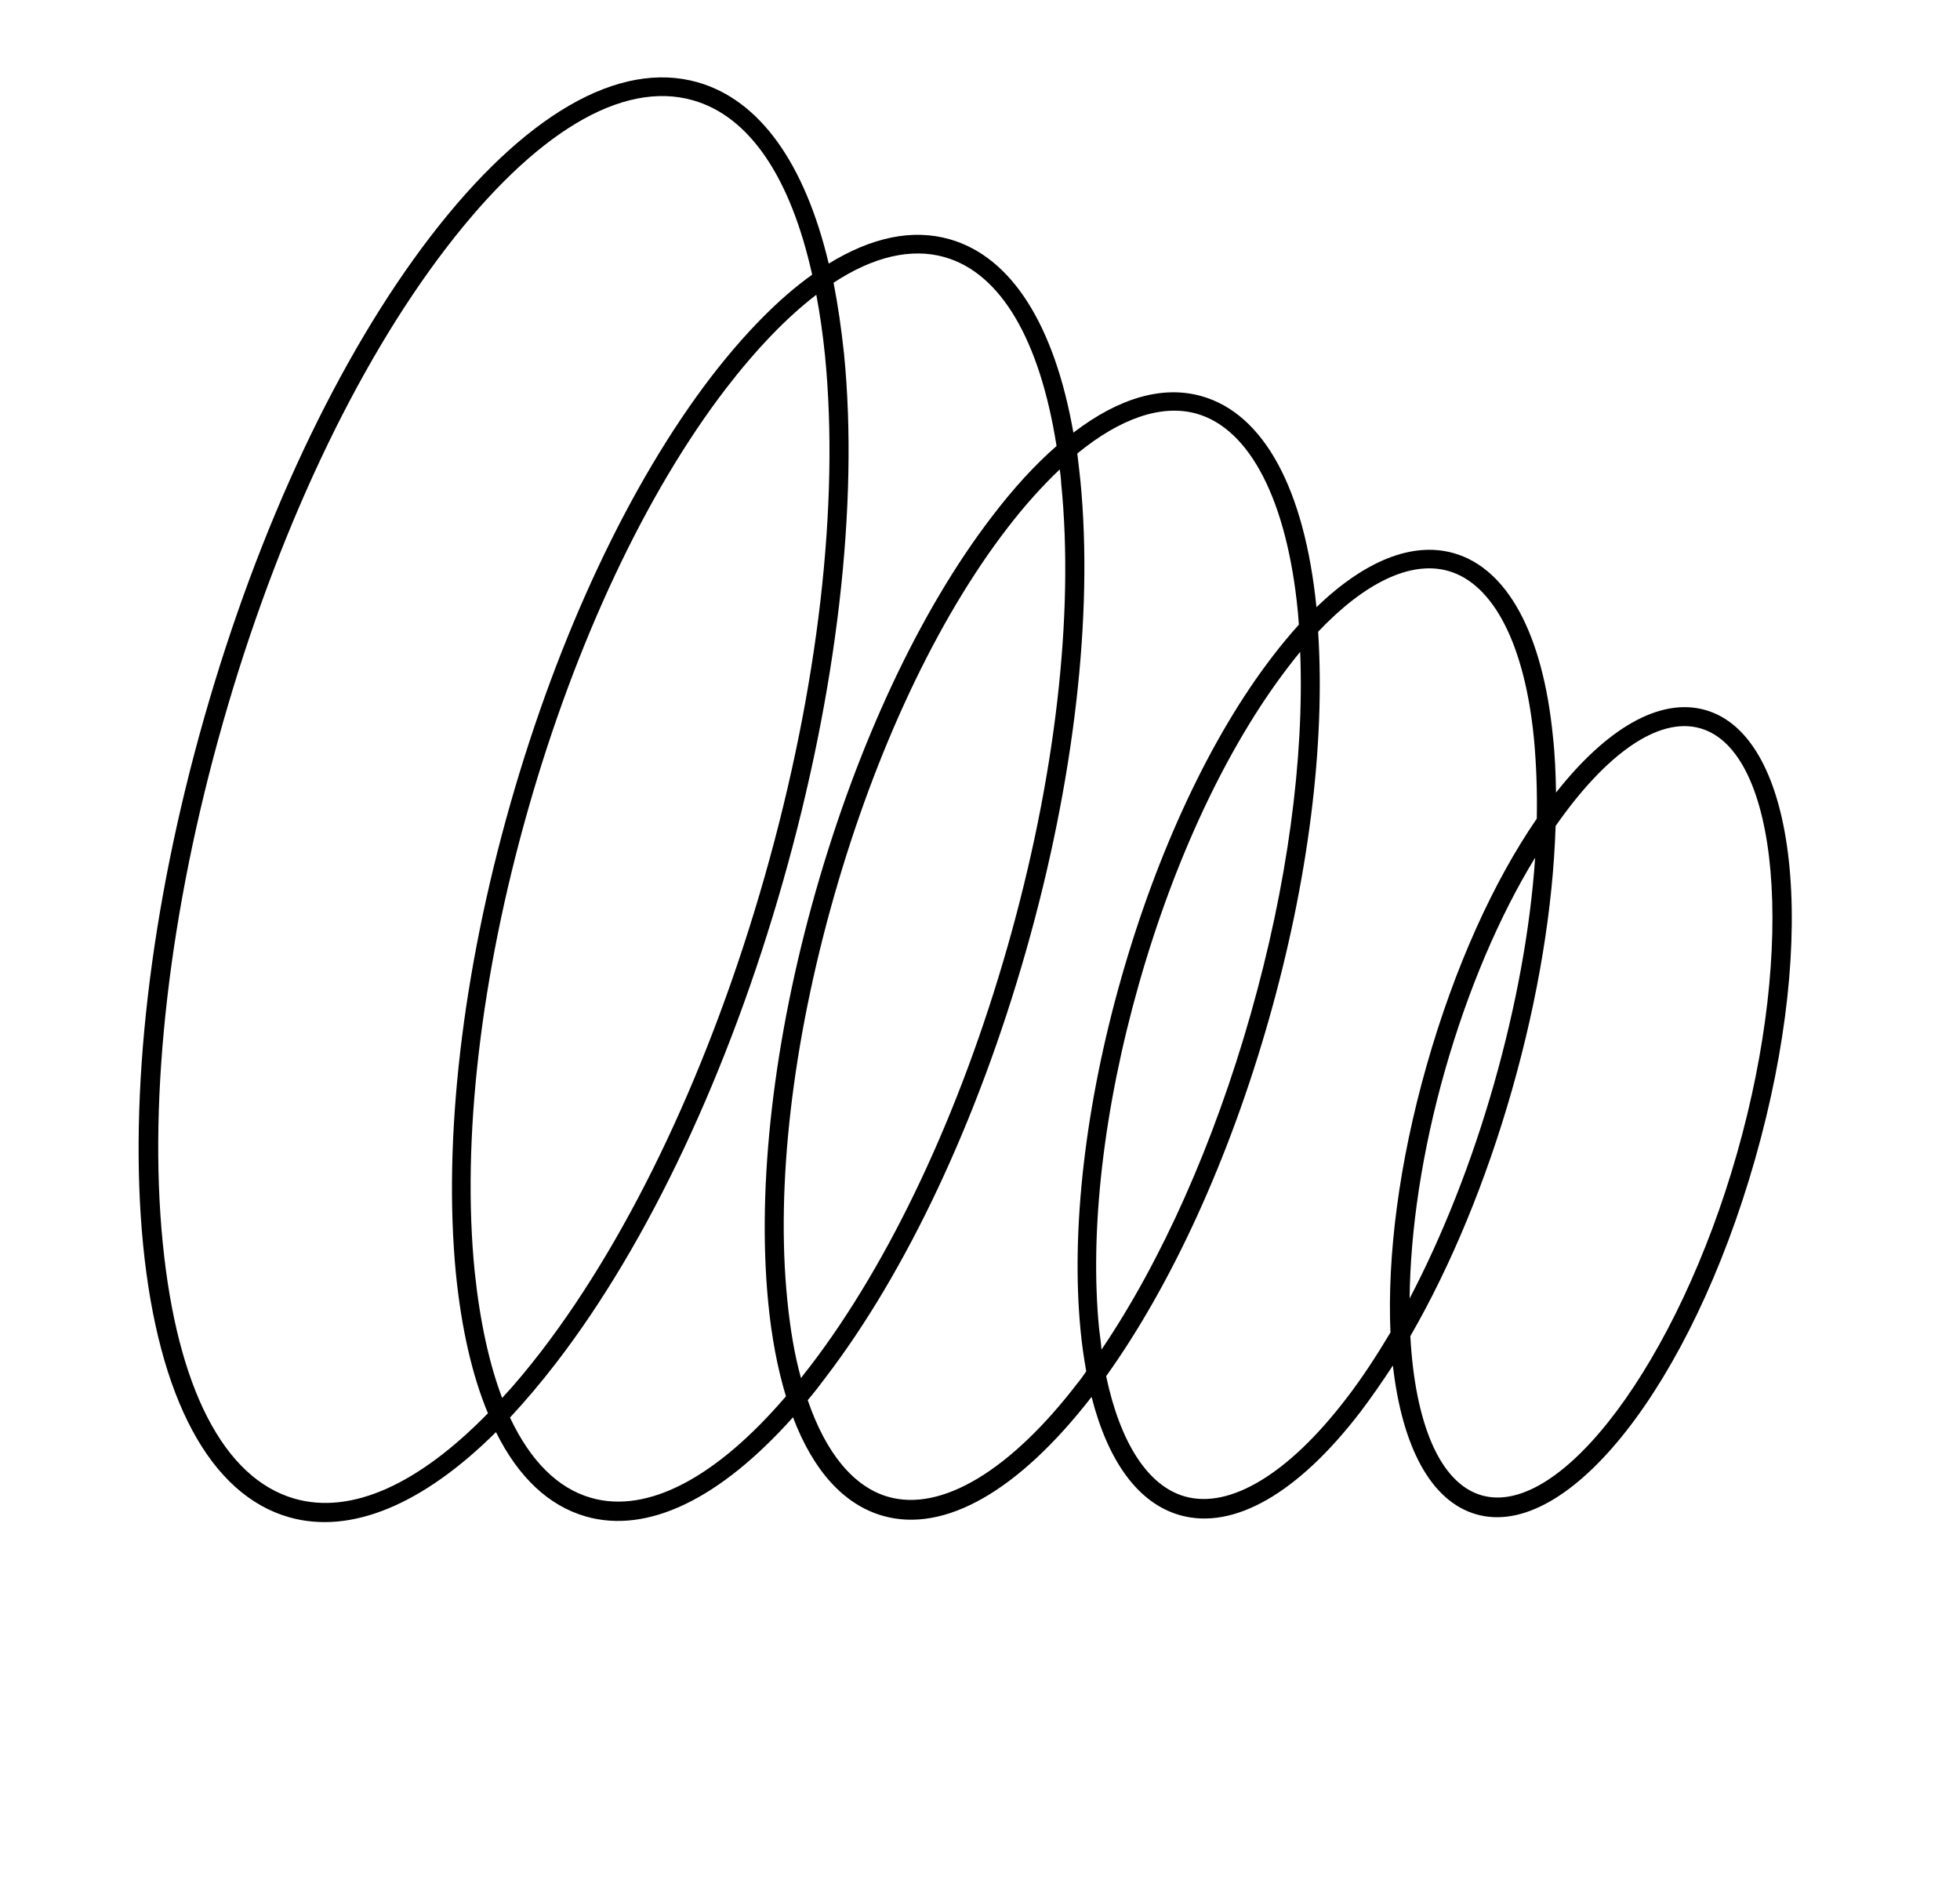<svg width="106" height="102" viewBox="0 0 106 102" fill="none" xmlns="http://www.w3.org/2000/svg">
<path d="M92.232 38.406C89.745 37.698 86.859 39.437 84.153 42.87C84.133 41.819 84.095 40.827 83.987 39.857C83.441 34.281 81.523 30.747 78.621 29.921C76.391 29.286 73.812 30.323 71.196 32.843C70.547 26.427 68.347 22.387 64.992 21.431C62.879 20.83 60.506 21.52 58.05 23.403C57.024 17.562 54.697 13.891 51.361 12.941C49.348 12.368 47.147 12.829 44.819 14.258C43.526 8.832 41.087 5.407 37.731 4.451C33.468 3.237 28.331 6.213 23.277 12.798C18.321 19.261 13.982 28.504 11.048 38.808C8.115 49.112 6.94 59.234 7.742 67.358C8.565 75.637 11.369 80.853 15.633 82.067C18.969 83.016 22.866 81.395 26.823 77.464C28.03 79.898 29.677 81.456 31.691 82.029C35.027 82.979 38.938 81.084 42.886 76.66C43.983 79.554 45.637 81.391 47.749 81.992C51.085 82.942 55.089 80.646 59.034 75.559C59.931 79.08 61.576 81.319 63.807 81.954C66.709 82.781 70.2 80.787 73.601 76.335C74.184 75.562 74.764 74.725 75.33 73.861C75.822 78.205 77.358 81.203 79.845 81.912C84.819 83.328 91.448 74.887 94.916 62.708C98.383 50.528 97.206 39.822 92.232 38.406ZM59.442 71.877C58.921 66.586 59.679 59.952 61.607 53.181C63.534 46.41 66.379 40.392 69.614 36.149C69.854 35.833 70.087 35.537 70.316 35.26C70.546 41.045 69.617 47.908 67.627 54.895C65.638 61.883 62.813 68.206 59.57 73.002C59.547 72.633 59.484 72.252 59.442 71.877ZM15.939 81.066C12.11 79.975 9.579 75.072 8.802 67.233C8.006 59.238 9.166 49.24 12.061 39.075C14.955 28.909 19.235 19.799 24.123 13.423C28.913 7.169 33.646 4.334 37.476 5.424C40.535 6.295 42.754 9.594 43.923 14.857C42.129 16.138 40.295 18.006 38.471 20.368C34.055 26.131 30.203 34.339 27.596 43.498C24.988 52.657 23.959 61.668 24.656 68.887C24.958 71.875 25.538 74.409 26.389 76.444C22.623 80.301 18.999 81.937 15.939 81.066ZM44.147 15.945C44.343 16.982 44.501 18.073 44.618 19.237C45.409 27.251 44.248 37.249 41.354 47.415C38.46 57.581 34.18 66.691 29.292 73.066C28.579 73.995 27.864 74.858 27.157 75.617C26.451 73.751 25.953 71.454 25.671 68.77C24.96 61.675 25.994 52.794 28.563 43.773C31.131 34.752 34.93 26.658 39.272 21.001C40.93 18.849 42.564 17.158 44.147 15.945ZM31.977 81.022C30.161 80.505 28.686 79.018 27.581 76.677C28.412 75.782 29.246 74.803 30.093 73.7C35.074 67.223 39.413 57.98 42.341 47.696C45.269 37.412 46.45 27.27 45.647 19.146C45.502 17.782 45.315 16.491 45.08 15.293C47.232 13.878 49.29 13.397 51.086 13.909C54.126 14.774 56.235 18.383 57.14 24.125C55.976 25.138 54.799 26.425 53.639 27.951C49.77 32.995 46.399 40.188 44.118 48.202C41.836 56.216 40.932 64.11 41.544 70.43C41.727 72.339 42.055 74.033 42.505 75.527C38.731 79.936 35.017 81.888 31.977 81.022ZM57.392 26.16C58.104 33.256 57.069 42.137 54.501 51.158C51.932 60.179 48.134 68.273 43.792 73.93C43.626 74.139 43.459 74.347 43.319 74.542C42.971 73.291 42.733 71.878 42.579 70.32C41.953 64.124 42.856 56.379 45.105 48.483C47.353 40.587 50.664 33.528 54.46 28.59C55.412 27.346 56.378 26.277 57.313 25.391C57.35 25.636 57.381 25.901 57.392 26.16ZM58.292 74.793C54.656 79.541 50.923 81.786 48.041 80.965C46.166 80.431 44.661 78.595 43.684 75.734C44.005 75.356 44.306 74.972 44.618 74.549C49.033 68.786 52.885 60.578 55.493 51.419C58.101 42.26 59.13 33.249 58.433 26.03C58.384 25.525 58.316 25.015 58.262 24.53C60.6 22.614 62.846 21.845 64.722 22.379C67.604 23.199 69.595 27.074 70.184 33.025C70.201 33.264 70.232 33.529 70.244 33.788C69.773 34.316 69.292 34.883 68.813 35.515C65.49 39.84 62.601 46.017 60.645 52.886C58.689 59.755 57.912 66.533 58.438 71.954C58.512 72.743 58.623 73.479 58.745 74.175C58.599 74.39 58.452 74.604 58.292 74.793ZM72.786 75.676C69.697 79.705 66.521 81.639 64.074 80.942C62.08 80.374 60.587 78.05 59.822 74.439C63.37 69.474 66.479 62.677 68.614 55.176C70.75 47.675 71.682 40.28 71.287 34.171C73.819 31.499 76.313 30.31 78.326 30.883C80.774 31.58 82.46 34.877 82.958 39.948C83.084 41.307 83.141 42.753 83.112 44.281C80.781 47.672 78.679 52.28 77.161 57.61C75.644 62.94 75.023 67.969 75.198 72.074C74.424 73.369 73.628 74.593 72.786 75.676ZM83.023 46.39C82.765 50.221 81.996 54.42 80.793 58.644C79.591 62.868 78.013 66.836 76.234 70.235C76.273 66.576 76.895 62.293 78.148 57.891C79.402 53.489 81.109 49.515 83.023 46.39ZM80.137 80.885C77.848 80.233 76.525 76.933 76.273 72.273C78.463 68.479 80.37 63.88 81.78 58.925C83.191 53.97 83.993 49.056 84.13 44.678C86.799 40.849 89.661 38.741 91.951 39.393C96.234 40.612 97.143 51.136 93.94 62.387C90.736 73.638 84.421 82.105 80.137 80.885Z" fill="black"/>
</svg>
